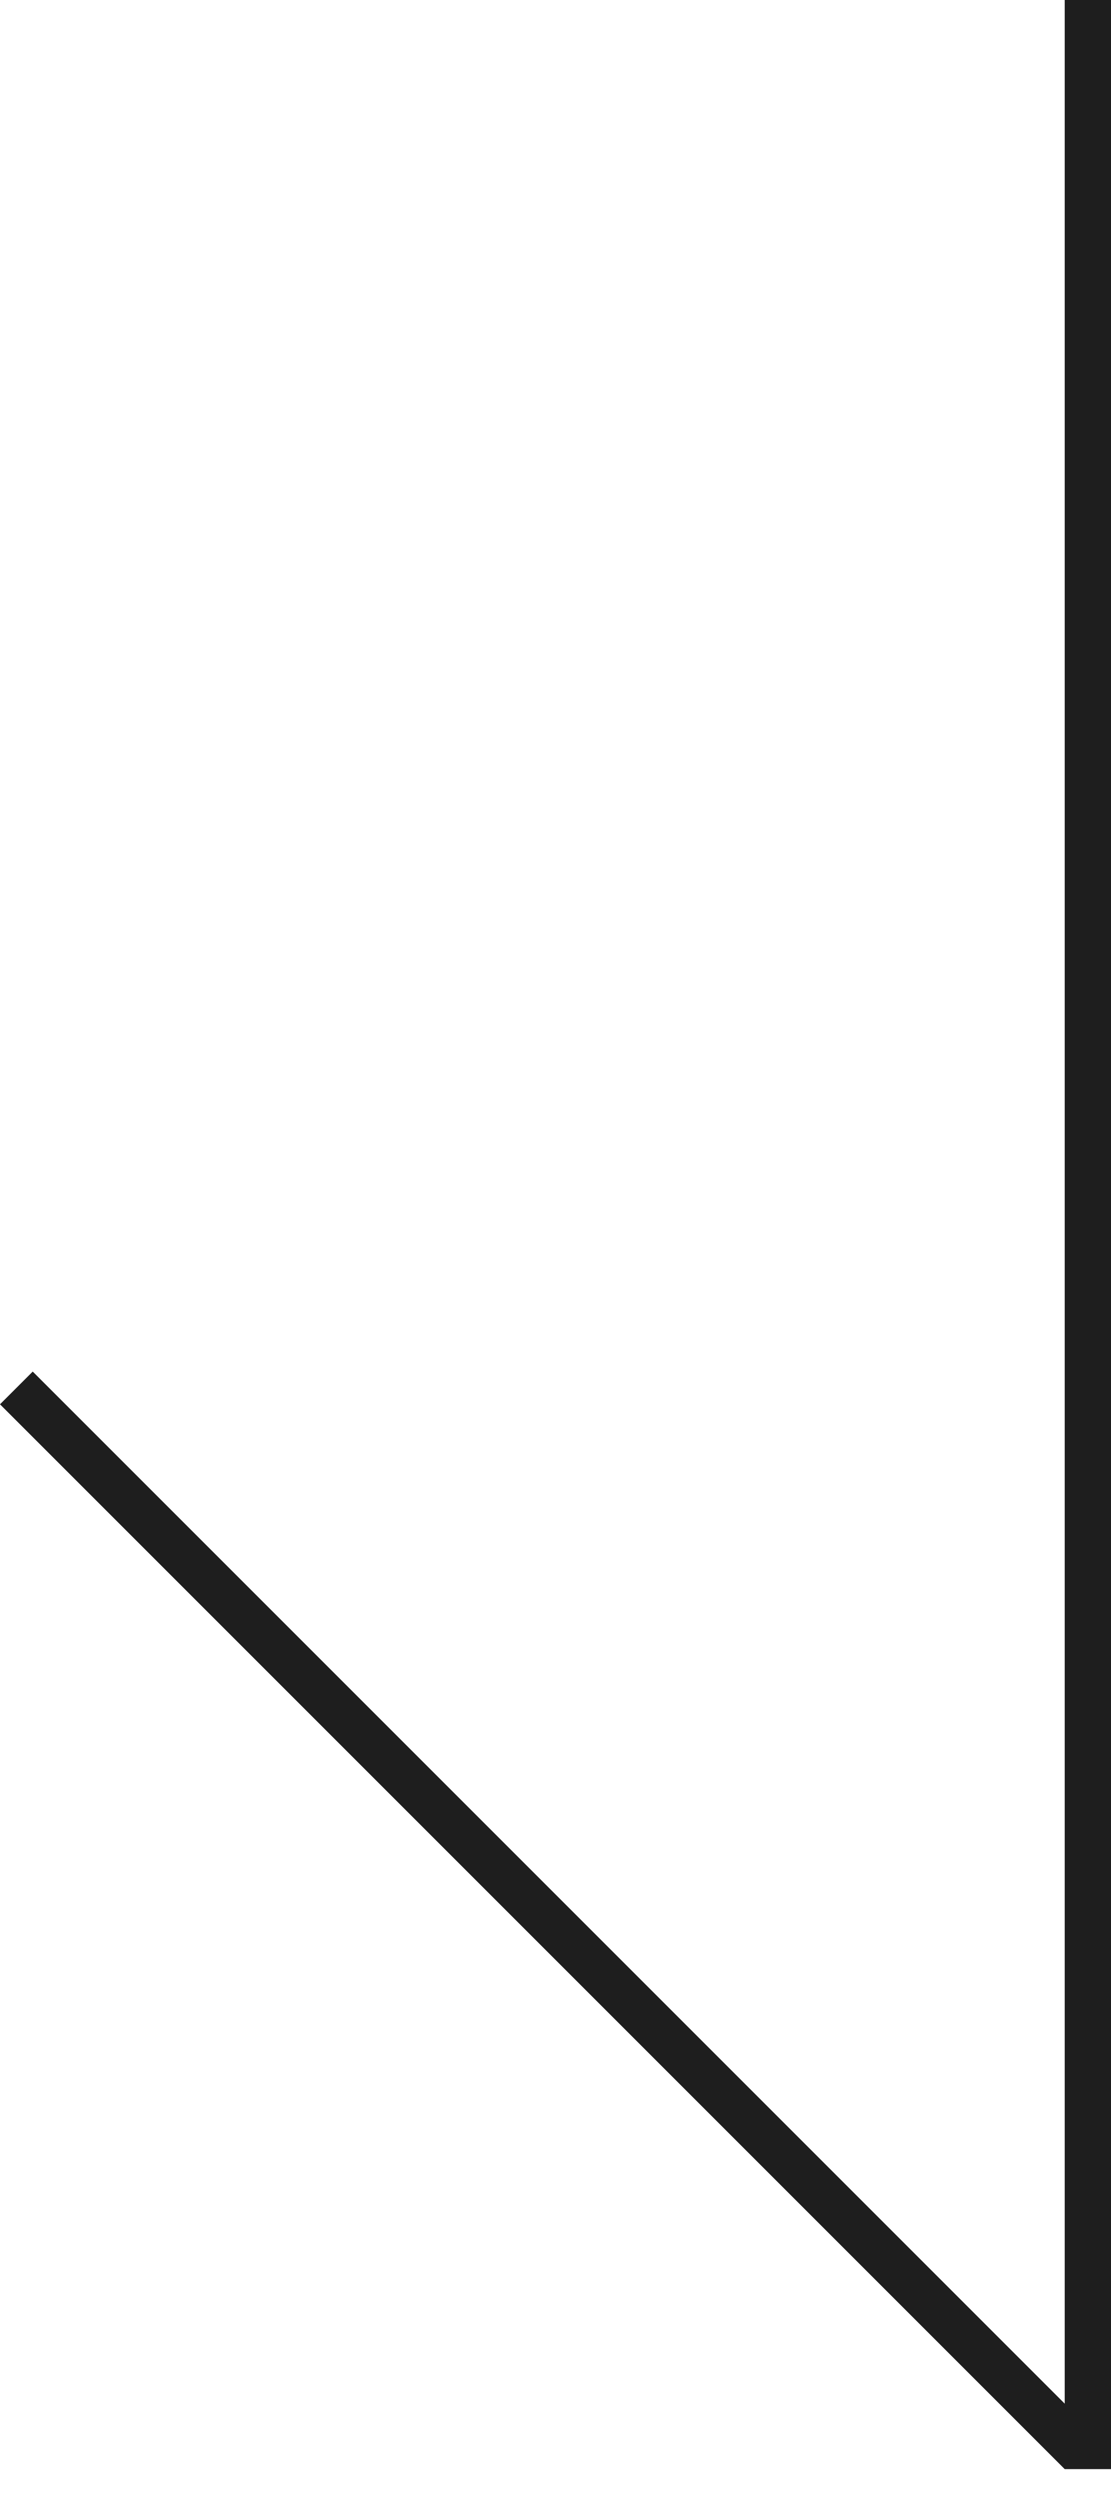 <svg width="24" height="54" viewBox="0 0 24 54" fill="none" xmlns="http://www.w3.org/2000/svg">
<g clip-path="url(#clip0_913_9)">
<path fill-rule="evenodd" clip-rule="evenodd" d="M23 53.333V53.333H24L24 0H23L23 51.919L0.707 29.626L0 30.333L23 53.333L23 53.333Z" fill="#1E1E1E"/>
</g>
<defs>
<clipPath id="clip0_913_9">
<rect width="24" height="53.333" fill="white"/>
</clipPath>
</defs>
</svg>
